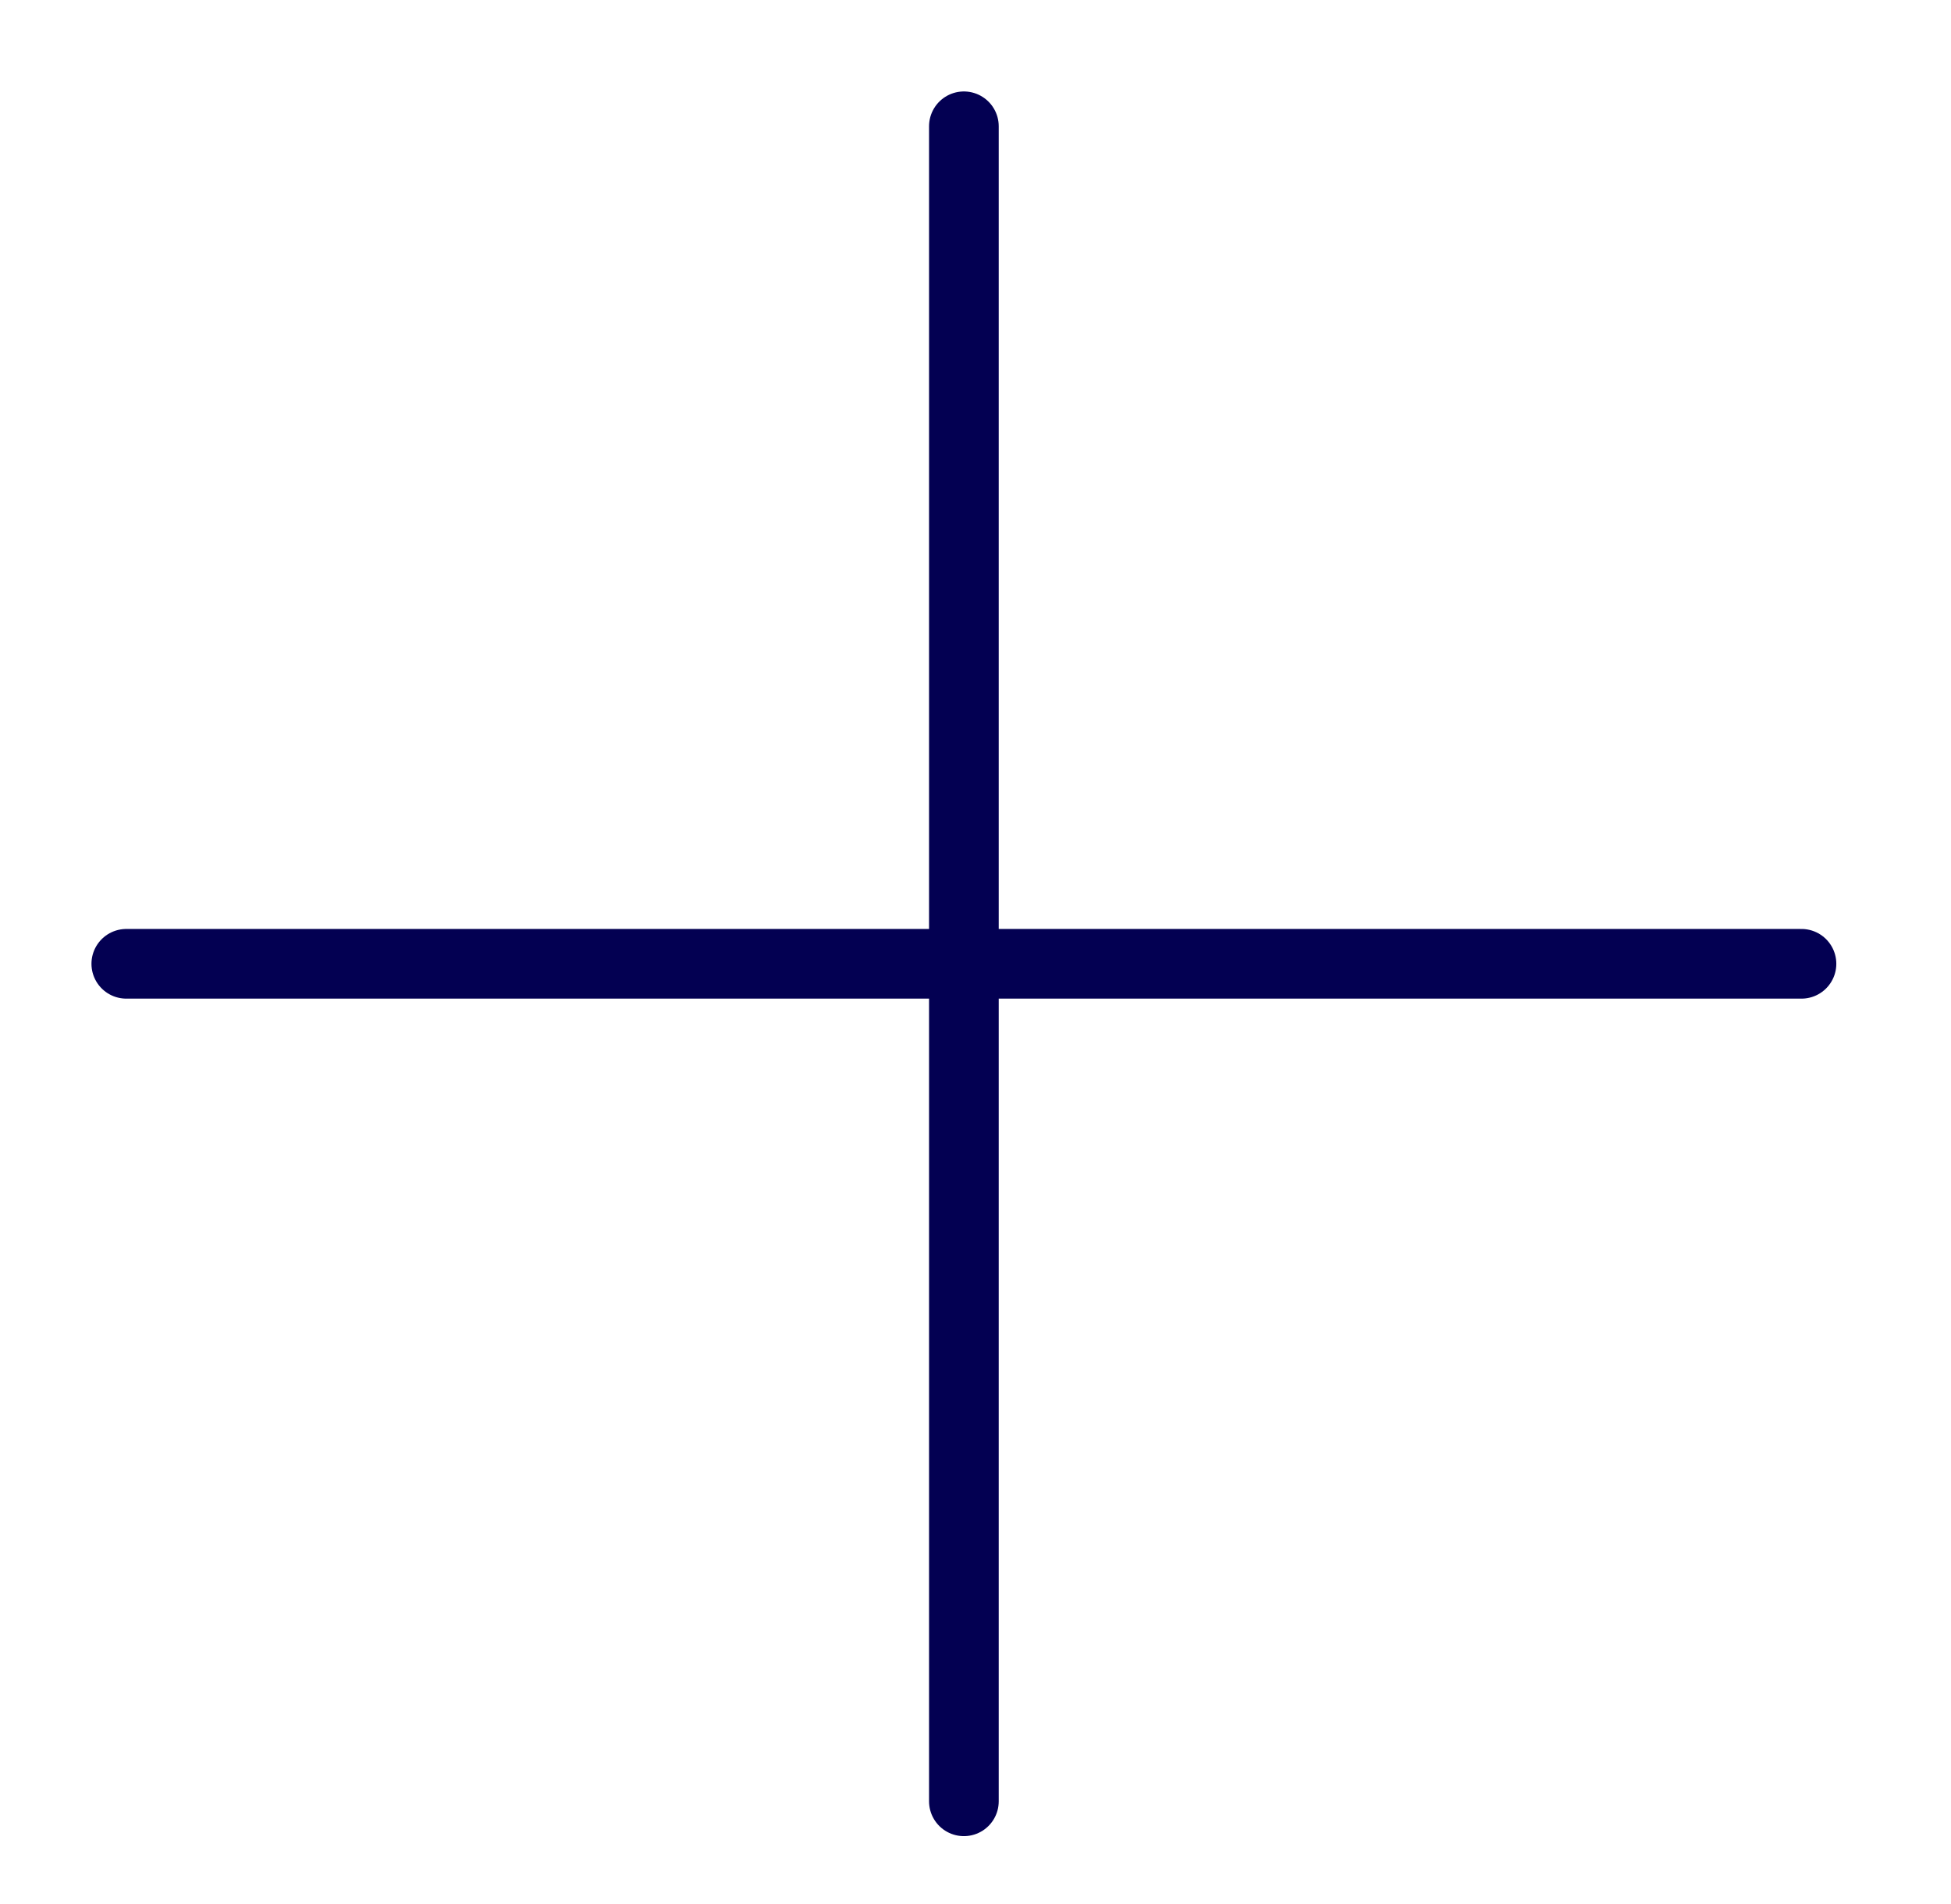 <svg width="42" height="41" viewBox="0 0 42 41" fill="none" xmlns="http://www.w3.org/2000/svg">
<path d="M2.719 20.75H38.781" stroke="#030052" stroke-width="1.5" stroke-linecap="round"/>
<path d="M20.75 2.719V38.781" stroke="#030052" stroke-width="1.5" stroke-linecap="round"/>
</svg>
